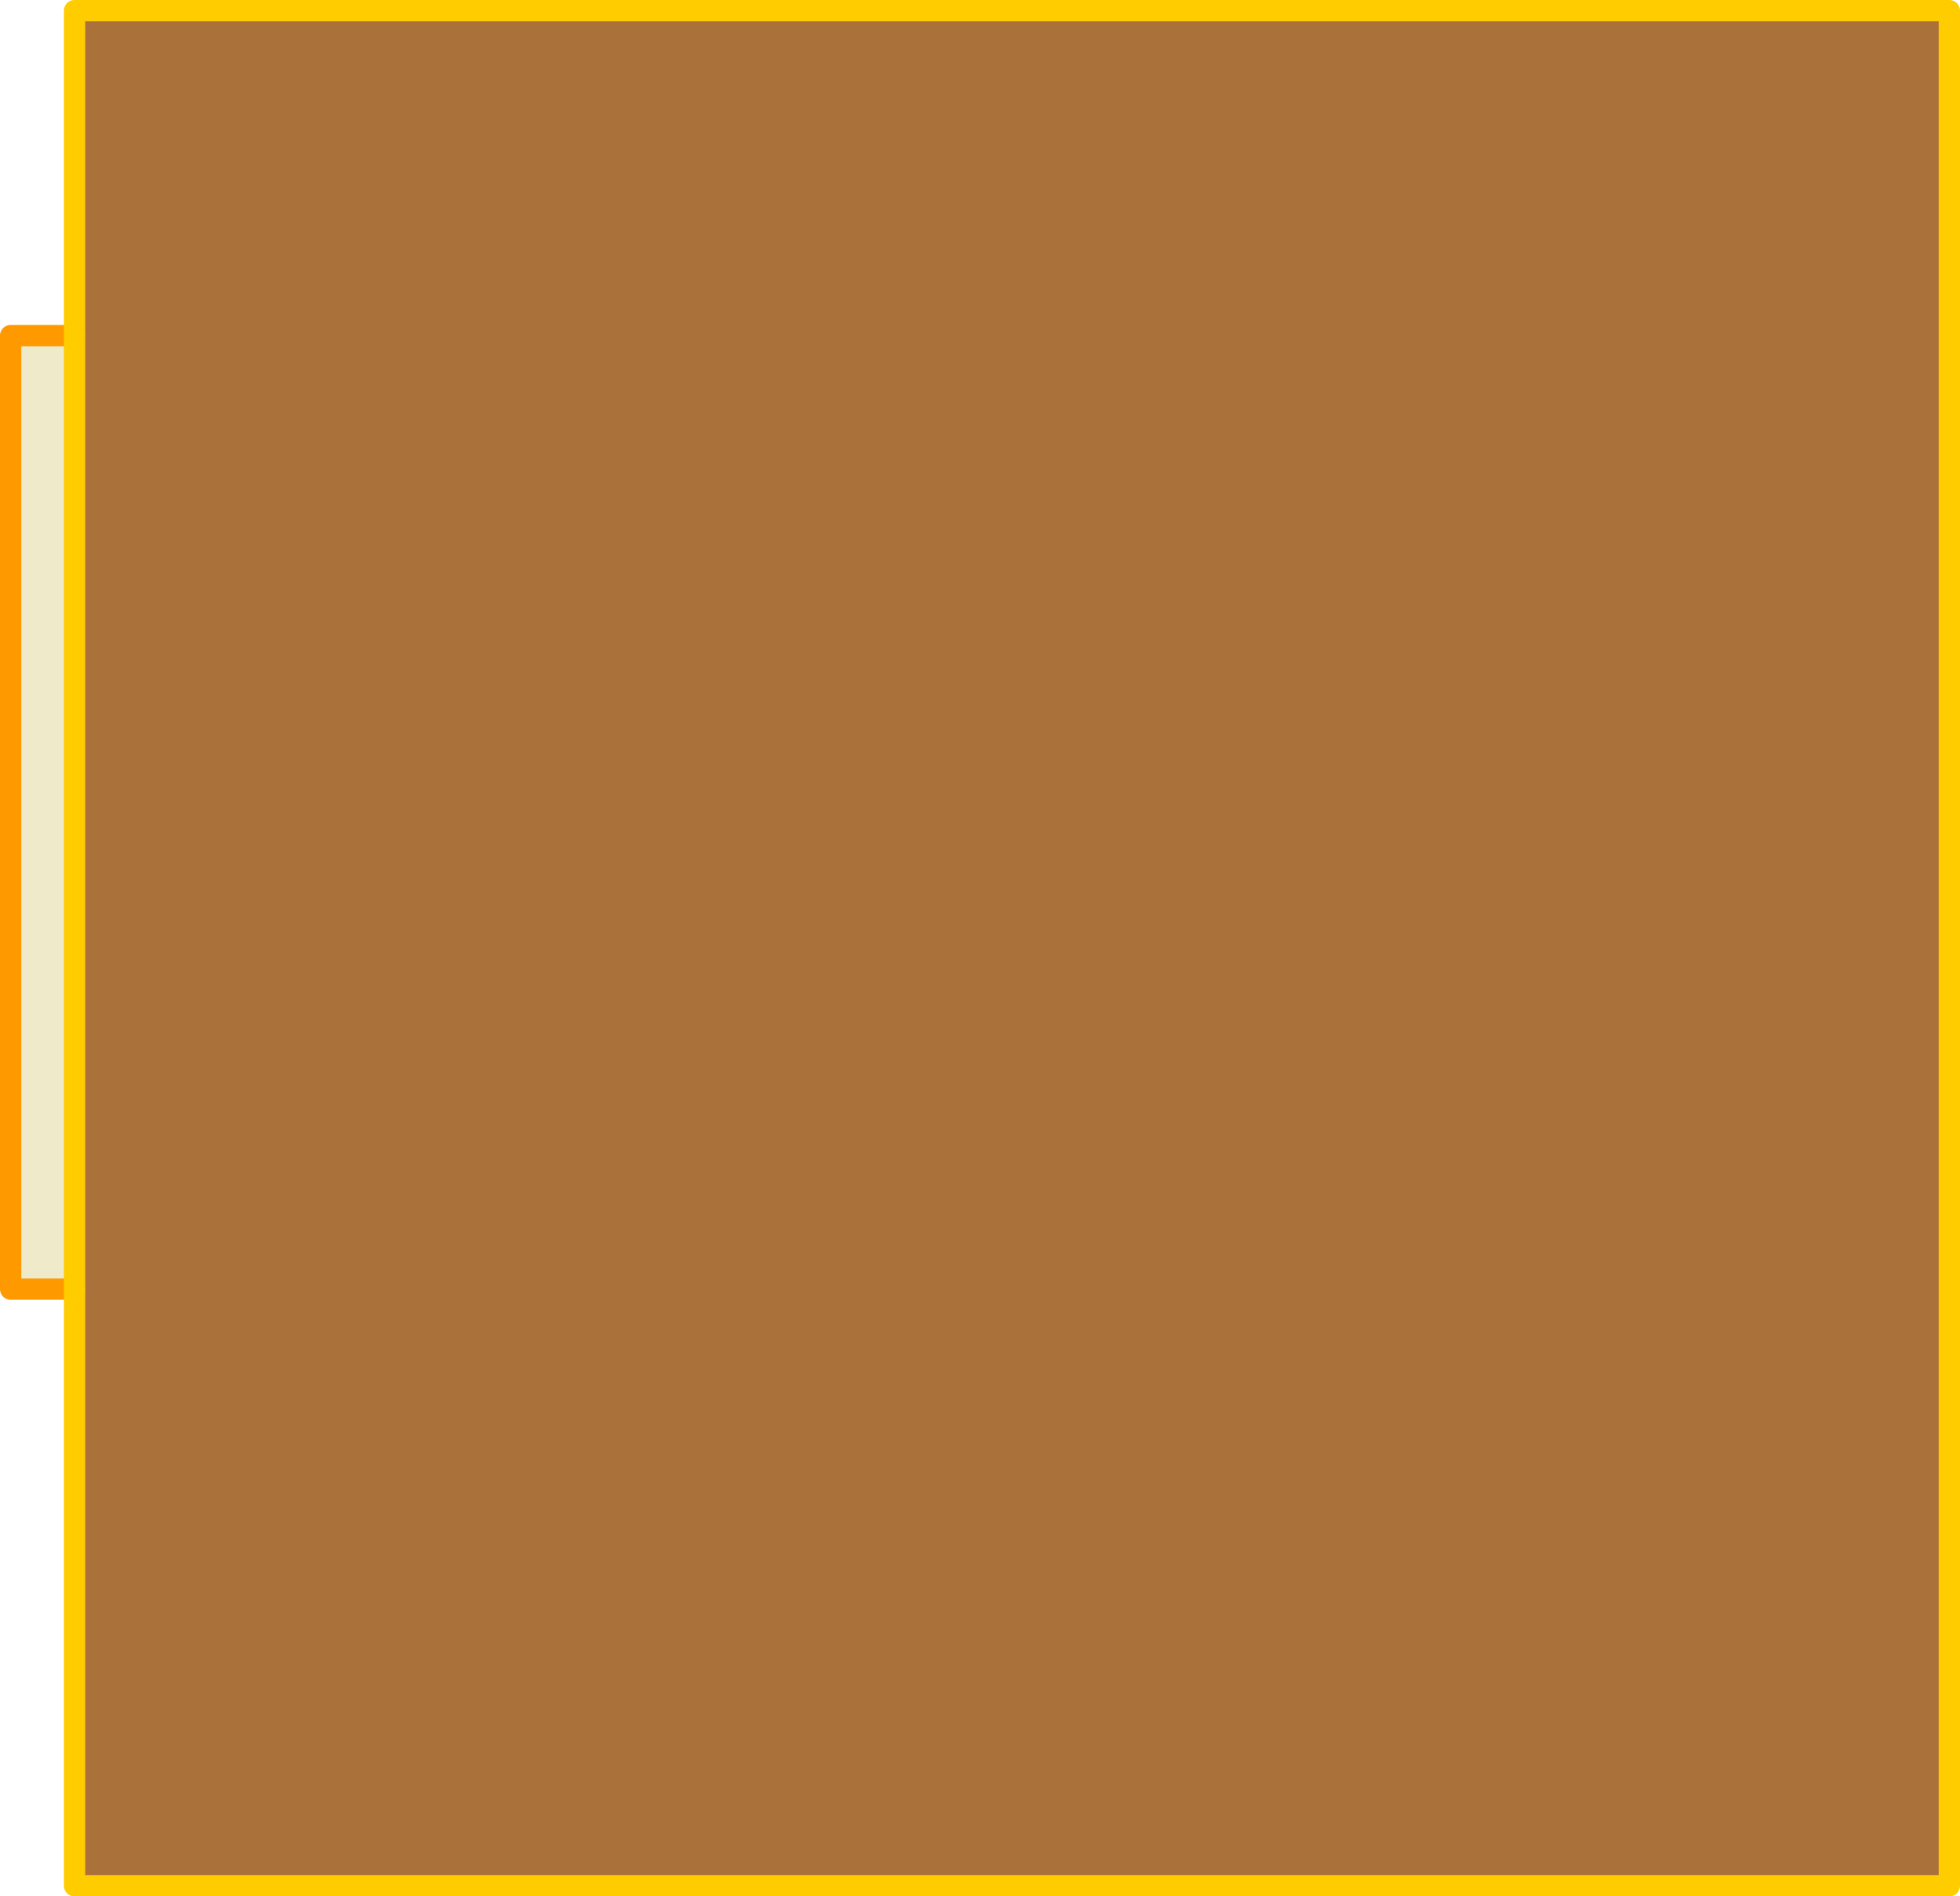 <?xml version="1.0" encoding="UTF-8" standalone="no"?>
<svg xmlns:xlink="http://www.w3.org/1999/xlink" height="89.0px" width="92.0px" xmlns="http://www.w3.org/2000/svg">
  <g transform="matrix(1.0, 0.0, 0.0, 1.0, 133.25, 189.1)">
    <path d="M-129.75 -128.6 L-132.75 -128.6 -132.75 -173.35 -129.75 -173.35 -129.75 -128.6" fill="#efeac9" fill-rule="evenodd" stroke="none"/>
    <path d="M-129.75 -173.35 L-129.75 -188.6 -41.75 -188.6 -41.75 -100.6 -129.75 -100.6 -129.75 -128.6 -129.75 -173.35" fill="#aa723a" fill-rule="evenodd" stroke="none"/>
    <path d="M-129.75 -128.6 L-132.75 -128.6 -132.75 -173.35 -129.75 -173.35" fill="none" stroke="#ff9900" stroke-linecap="round" stroke-linejoin="round" stroke-width="1.0"/>
    <path d="M-129.75 -173.35 L-129.75 -188.6 -41.75 -188.6 -41.75 -100.6 -129.75 -100.6 -129.75 -128.6 -129.75 -173.35" fill="none" stroke="#ffcc00" stroke-linecap="round" stroke-linejoin="round" stroke-width="1.0"/>
  </g>
</svg>
